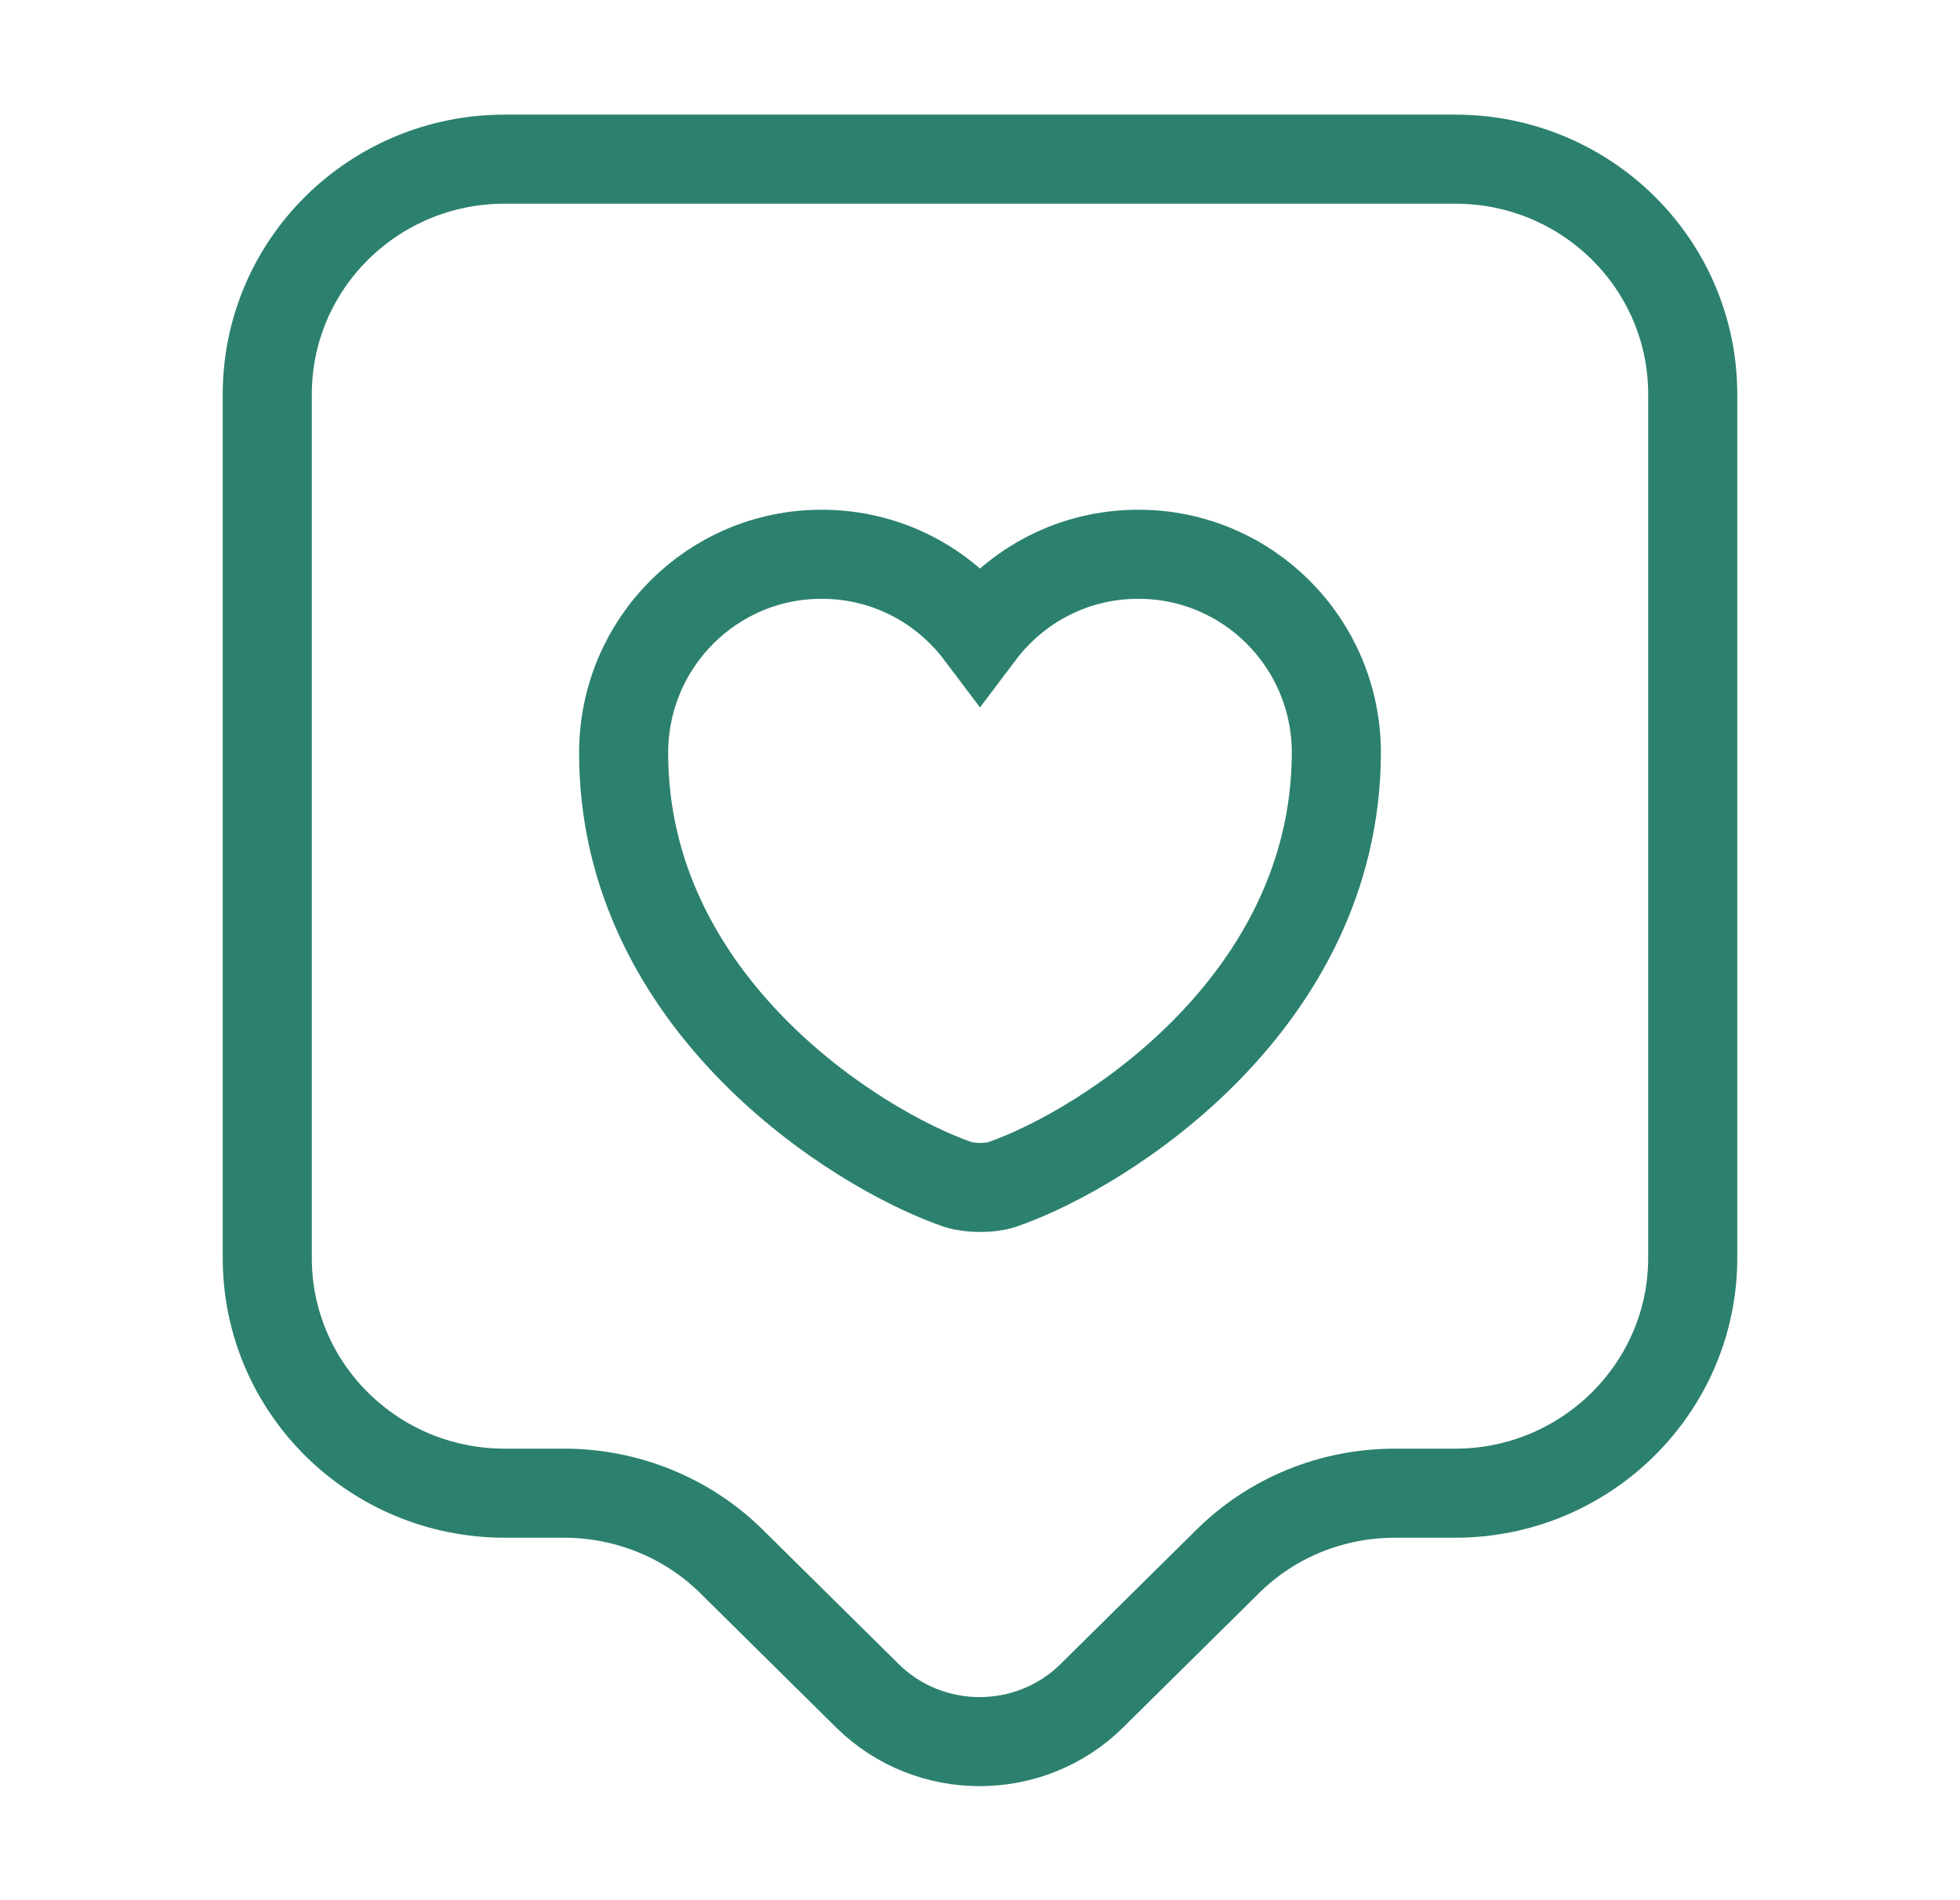 <svg width="33" height="32" viewBox="0 0 33 32" fill="none" xmlns="http://www.w3.org/2000/svg">
<path d="M24.5 25.146H23.487C22.42 25.146 21.407 25.56 20.66 26.306L18.38 28.56C17.34 29.586 15.647 29.586 14.607 28.56L12.327 26.306C11.58 25.56 10.553 25.146 9.5 25.146H8.5C6.287 25.146 4.5 23.373 4.5 21.186V6.64C4.5 4.453 6.287 2.68 8.5 2.68H24.5C26.713 2.68 28.5 4.453 28.5 6.64V21.186C28.5 23.36 26.713 25.146 24.5 25.146Z" stroke="#2C816E" stroke-width="1.5" stroke-miterlimit="10" stroke-linecap="round" stroke-linejoin="round"/>
<path d="M16.873 19.947C16.673 20.014 16.34 20.014 16.127 19.947C14.393 19.347 10.5 16.881 10.5 12.681C10.5 10.827 11.993 9.334 13.833 9.334C14.927 9.334 15.887 9.854 16.5 10.667C17.113 9.854 18.073 9.334 19.167 9.334C21.007 9.334 22.5 10.827 22.5 12.681C22.487 16.881 18.607 19.347 16.873 19.947Z" stroke="#2C816E" stroke-width="1.5"/>
</svg>
